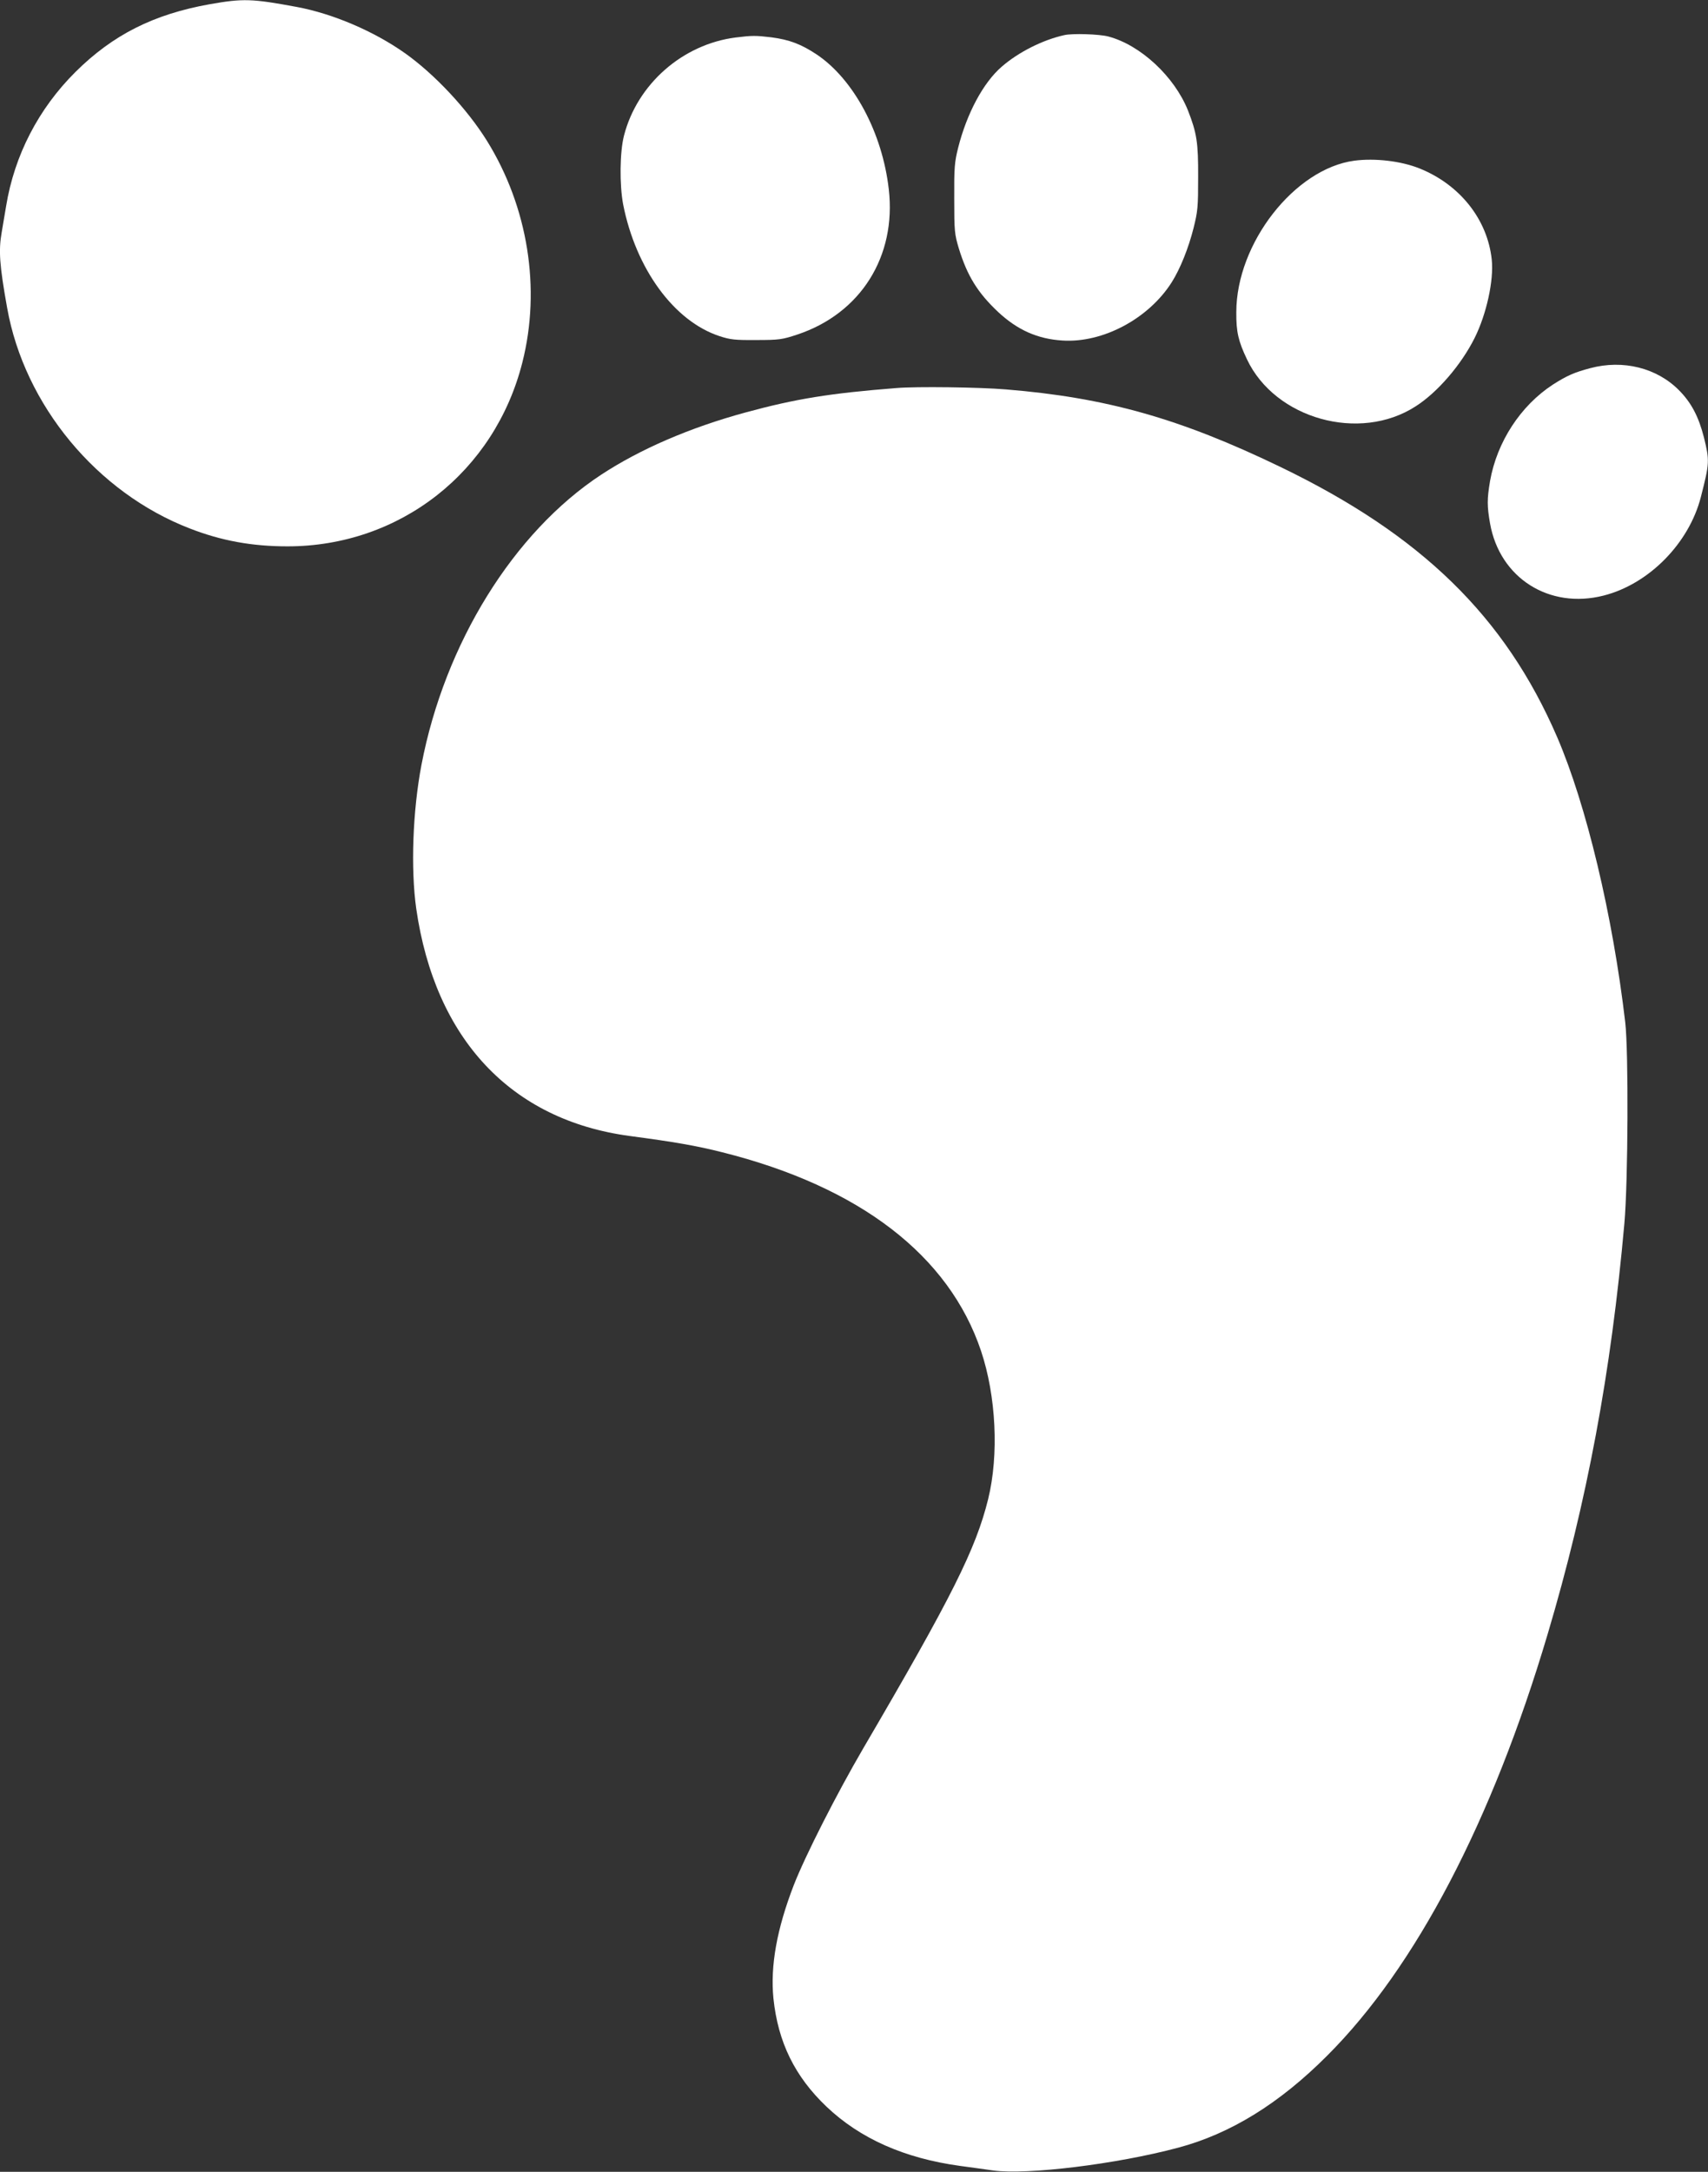 <?xml version="1.0" standalone="no"?>
<!DOCTYPE svg PUBLIC "-//W3C//DTD SVG 20010904//EN"
 "http://www.w3.org/TR/2001/REC-SVG-20010904/DTD/svg10.dtd">
<svg version="1.0" xmlns="http://www.w3.org/2000/svg"
 width="1007pt" height="1280pt" viewBox="0 0 1007 1280"
 preserveAspectRatio="xMidYMid meet">
<rect x="0" y="0" width="1007" height="1280" fill="#333333" stroke="none"/>
<g transform="translate(0,1280) scale(0.1,-0.1)"
fill="#ffffff" stroke="none">
<path d="M1236 12775 c-330 -59 -571 -180 -792 -400 -217 -216 -359 -490 -408
-790 -9 -55 -21 -124 -26 -154 -19 -107 -13 -194 32 -445 102 -574 530 -1090
1078 -1301 185 -72 366 -105 575 -105 662 0 1222 438 1385 1085 110 434 33
915 -209 1305 -117 188 -309 393 -484 517 -183 129 -423 232 -637 272 -264 49
-316 51 -514 16z"/>
<path d="M6275 12593 c-127 -28 -270 -100 -369 -186 -109 -94 -206 -276 -257
-478 -21 -84 -24 -116 -23 -299 0 -194 2 -210 27 -294 50 -163 112 -262 232
-375 114 -106 232 -159 380 -168 238 -15 507 129 643 343 50 79 99 201 129
320 25 100 27 125 27 299 1 205 -8 261 -60 394 -80 200 -280 386 -470 436 -54
14 -211 19 -259 8z"/>
<path d="M4337 12579 c-313 -40 -580 -275 -658 -578 -25 -96 -27 -290 -5 -406
75 -380 300 -688 568 -776 64 -21 91 -24 218 -23 135 0 152 3 240 32 374 124
586 461 540 857 -38 333 -207 648 -425 794 -92 61 -161 87 -267 101 -93 11
-114 11 -211 -1z"/>
<path d="M7985 11853 c-352 -47 -696 -487 -696 -893 -1 -116 12 -171 63 -278
166 -351 664 -490 994 -277 129 82 269 245 348 403 70 140 114 340 101 462
-25 236 -187 441 -425 537 -109 44 -263 62 -385 46z"/>
<path d="M9375 10630 c-94 -25 -137 -44 -220 -97 -190 -124 -329 -337 -370
-568 -18 -107 -18 -147 0 -250 57 -322 349 -507 670 -425 267 68 503 308 573
581 51 200 52 213 18 351 -31 122 -74 204 -146 277 -131 133 -331 183 -525
131z"/>
<path d="M5285 10513 c-393 -31 -592 -63 -890 -144 -327 -89 -621 -216 -851
-367 -517 -340 -922 -995 -1059 -1709 -52 -272 -64 -613 -31 -848 111 -769
559 -1246 1258 -1340 264 -35 396 -58 546 -96 810 -203 1337 -608 1526 -1171
89 -266 106 -612 42 -873 -73 -295 -213 -575 -737 -1470 -156 -267 -341 -631
-409 -805 -100 -259 -139 -476 -120 -668 27 -258 126 -460 313 -638 198 -188
459 -304 787 -349 63 -8 151 -21 196 -27 201 -27 726 37 1089 134 309 82 599
261 880 543 522 521 972 1382 1299 2482 233 783 375 1545 453 2423 22 248 25
1014 5 1185 -74 632 -229 1280 -401 1680 -307 711 -801 1193 -1636 1595 -589
284 -1024 407 -1615 455 -153 13 -529 18 -645 8z"/>
</g>
</svg>
